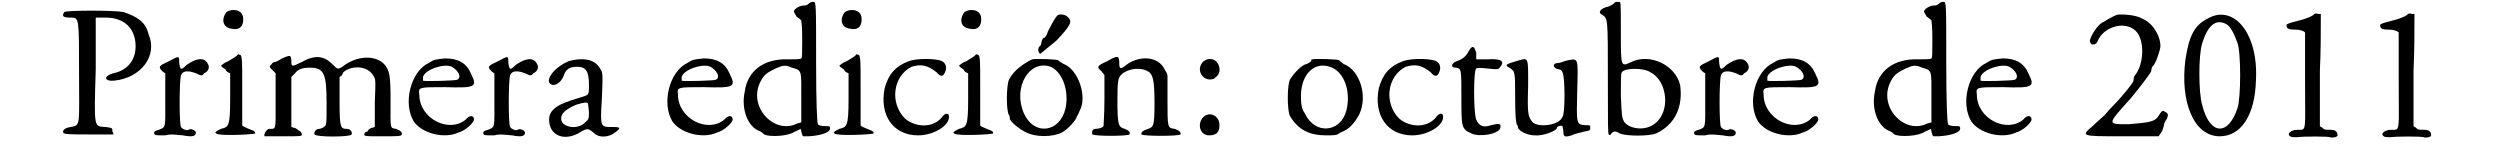 <?xml version='1.0' encoding='utf-8'?>
<svg xmlns="http://www.w3.org/2000/svg" xmlns:xlink="http://www.w3.org/1999/xlink" width="256px" height="15px" viewBox="0 0 2566 158" version="1.1">
<defs>
<path id="gl2101" d="M 4 3 C 1 8 3 9 12 9 C 20 9 20 11 20 67 C 20 126 22 125 11 127 C 4 128 2 131 3 133 C 3 135 13 135 30 135 C 39 135 47 135 57 135 C 57 133 56 132 56 132 C 56 128 56 128 49 127 C 36 126 36 130 38 65 C 38 46 38 28 38 9 C 41 9 45 9 49 9 C 68 9 81 20 81 40 C 81 55 72 66 57 69 C 46 72 47 78 58 77 C 87 74 105 50 95 27 C 92 14 83 8 68 3 C 58 1 7 1 4 3 z" fill="black"/><!-- width=105 height=141 -->
<path id="gl2108" d="M 19 9 C 8 14 7 15 12 20 C 13 21 15 22 15 22 C 15 32 15 42 15 50 C 15 81 16 80 8 83 C 4 84 3 85 3 86 C 3 89 4 89 15 89 C 21 87 31 89 34 89 C 44 91 48 90 48 86 C 48 84 43 81 40 83 C 39 84 34 83 32 80 C 30 78 30 30 32 24 C 34 19 40 19 48 22 C 54 25 55 25 57 22 C 62 20 63 15 61 12 C 57 4 48 6 38 13 C 32 19 31 19 30 10 C 30 3 30 3 19 9 z" fill="black"/><!-- width=70 height=96 -->
<path id="gl2115" d="M 14 4 C 8 12 10 21 20 22 C 28 24 33 19 32 10 C 31 1 20 0 14 4 M 26 50 C 26 51 21 54 16 57 C 13 58 10 60 8 62 C 9 63 10 64 13 66 C 14 68 15 69 18 70 C 18 80 18 88 18 98 C 18 128 16 128 8 130 C 2 133 1 134 3 135 C 6 138 43 136 45 135 C 45 134 45 133 43 132 C 33 128 31 127 31 126 C 31 124 31 106 31 86 C 31 54 31 50 28 50 C 27 49 26 50 26 50 z" fill="black"/><!-- width=52 height=144 -->
<path id="gl2118" d="M 22 6 C 19 8 15 10 14 10 C 13 10 12 10 10 13 C 8 15 8 15 12 19 C 13 20 14 21 15 22 C 15 32 15 42 15 51 C 15 84 16 82 8 82 C 6 82 2 87 3 90 C 3 90 12 90 24 90 C 44 90 44 90 43 87 C 43 86 42 85 42 85 C 40 84 38 82 36 81 C 34 81 33 80 32 80 C 32 70 32 62 32 52 C 32 44 32 34 32 26 C 33 25 34 24 36 22 C 39 18 43 16 52 16 C 67 16 70 22 70 54 C 70 78 70 78 67 80 C 66 81 63 82 62 82 C 58 82 56 86 57 88 C 58 91 96 91 97 88 C 98 86 96 82 92 82 C 85 82 84 81 84 52 C 84 44 84 36 84 26 C 86 25 87 24 88 21 C 97 13 114 14 120 24 C 123 28 123 28 122 54 C 122 62 122 72 122 80 C 121 80 120 81 118 81 C 116 82 114 84 114 85 C 112 85 111 86 111 87 C 110 90 110 90 130 90 C 147 90 151 90 151 88 C 152 86 150 84 145 82 C 138 81 139 82 139 52 C 139 24 138 19 132 12 C 122 2 102 3 87 15 C 82 18 82 18 76 12 C 67 3 57 2 43 10 C 33 15 32 15 32 10 C 32 2 31 2 22 6 z" fill="black"/><!-- width=159 height=97 -->
<path id="gl2125" d="M 26 6 C 7 15 -2 49 10 69 C 19 82 43 88 58 81 C 66 79 75 70 75 67 C 75 62 70 62 66 67 C 48 82 16 66 16 40 C 15 32 15 32 44 32 C 76 33 79 32 72 18 C 67 6 58 1 44 1 C 34 2 32 2 26 6 M 51 10 C 58 14 62 21 57 24 C 56 25 21 26 20 25 C 20 25 20 24 20 21 C 22 13 43 6 51 10 z" fill="black"/><!-- width=82 height=92 -->
<path id="gl2108" d="M 19 9 C 8 14 7 15 12 20 C 13 21 15 22 15 22 C 15 32 15 42 15 50 C 15 81 16 80 8 83 C 4 84 3 85 3 86 C 3 89 4 89 15 89 C 21 87 31 89 34 89 C 44 91 48 90 48 86 C 48 84 43 81 40 83 C 39 84 34 83 32 80 C 30 78 30 30 32 24 C 34 19 40 19 48 22 C 54 25 55 25 57 22 C 62 20 63 15 61 12 C 57 4 48 6 38 13 C 32 19 31 19 30 10 C 30 3 30 3 19 9 z" fill="black"/><!-- width=70 height=96 -->
<path id="gl2130" d="M 24 4 C 10 10 1 21 3 27 C 7 33 16 28 19 19 C 21 13 25 10 33 10 C 43 10 46 15 46 30 C 46 42 46 40 34 44 C 13 50 3 56 3 67 C 3 84 19 91 36 81 C 44 76 45 76 52 82 C 57 87 68 86 74 81 C 81 76 80 75 72 75 C 58 75 58 76 60 43 C 61 18 61 16 58 12 C 52 1 38 0 24 4 M 45 50 C 45 51 46 56 46 60 C 46 67 45 67 42 70 C 33 79 16 75 16 66 C 16 60 21 56 32 51 C 42 48 44 48 45 50 z" fill="black"/><!-- width=86 height=92 -->
<path id="gl2125" d="M 26 6 C 7 15 -2 49 10 69 C 19 82 43 88 58 81 C 66 79 75 70 75 67 C 75 62 70 62 66 67 C 48 82 16 66 16 40 C 15 32 15 32 44 32 C 76 33 79 32 72 18 C 67 6 58 1 44 1 C 34 2 32 2 26 6 M 51 10 C 58 14 62 21 57 24 C 56 25 21 26 20 25 C 20 25 20 24 20 21 C 22 13 43 6 51 10 z" fill="black"/><!-- width=82 height=92 -->
<path id="gl2135" d="M 76 4 C 74 6 72 6 70 6 C 67 6 61 9 60 12 C 60 13 61 15 63 18 C 66 20 67 21 68 22 C 69 30 69 36 69 43 C 69 56 69 63 68 63 C 67 64 61 64 54 64 C 28 63 10 76 7 99 C 3 117 10 136 22 141 C 25 142 27 144 28 145 C 34 148 54 147 61 142 C 63 141 66 140 67 139 C 68 140 68 141 68 142 C 69 145 69 146 70 147 C 73 147 74 147 76 147 C 92 146 99 142 99 139 C 99 136 99 136 93 136 C 90 136 86 135 86 134 C 85 133 84 111 84 67 C 84 3 84 2 81 2 C 80 2 78 2 76 4 M 58 73 C 69 76 68 76 68 105 C 68 114 68 122 68 132 C 67 132 66 133 64 133 C 39 146 10 115 24 88 C 28 80 32 78 40 74 C 49 70 51 70 58 73 z" fill="black"/><!-- width=110 height=158 -->
<path id="gl2115" d="M 14 4 C 8 12 10 21 20 22 C 28 24 33 19 32 10 C 31 1 20 0 14 4 M 26 50 C 26 51 21 54 16 57 C 13 58 10 60 8 62 C 9 63 10 64 13 66 C 14 68 15 69 18 70 C 18 80 18 88 18 98 C 18 128 16 128 8 130 C 2 133 1 134 3 135 C 6 138 43 136 45 135 C 45 134 45 133 43 132 C 33 128 31 127 31 126 C 31 124 31 106 31 86 C 31 54 31 50 28 50 C 27 49 26 50 26 50 z" fill="black"/><!-- width=52 height=144 -->
<path id="gl274" d="M 30 4 C 16 9 8 18 4 33 C -2 62 13 84 40 84 C 58 84 76 72 73 62 C 72 60 69 60 66 64 C 57 76 38 76 26 66 C 9 49 13 20 33 10 C 43 7 50 8 60 16 C 64 21 67 21 69 16 C 72 10 69 4 63 3 C 55 1 38 1 30 4 z" fill="black"/><!-- width=80 height=91 -->
<path id="gl2115" d="M 14 4 C 8 12 10 21 20 22 C 28 24 33 19 32 10 C 31 1 20 0 14 4 M 26 50 C 26 51 21 54 16 57 C 13 58 10 60 8 62 C 9 63 10 64 13 66 C 14 68 15 69 18 70 C 18 80 18 88 18 98 C 18 128 16 128 8 130 C 2 133 1 134 3 135 C 6 138 43 136 45 135 C 45 134 45 133 43 132 C 33 128 31 127 31 126 C 31 124 31 106 31 86 C 31 54 31 50 28 50 C 27 49 26 50 26 50 z" fill="black"/><!-- width=52 height=144 -->
<path id="gl2138" d="M 61 3 C 60 4 58 6 51 20 C 50 24 48 27 46 27 C 45 28 44 31 44 32 C 44 33 43 36 42 36 C 40 38 40 43 43 44 C 43 44 50 38 60 30 C 76 13 78 9 72 4 C 69 1 62 1 61 3 M 34 50 C 24 55 14 62 9 72 C 6 79 6 106 9 110 C 10 111 10 114 10 114 C 10 117 21 126 28 129 C 38 134 56 134 66 129 C 72 126 82 115 82 112 C 82 112 84 109 85 106 C 94 91 84 61 68 55 C 66 54 63 52 62 51 C 62 50 38 49 34 50 M 54 58 C 67 64 74 84 70 103 C 64 129 36 133 25 108 C 13 80 31 50 54 58 z" fill="black"/><!-- width=97 height=140 -->
<path id="gl1282" d="M 19 9 C 8 14 7 15 13 20 C 13 21 15 22 16 24 C 16 32 16 42 16 50 C 16 66 15 78 15 79 C 14 81 9 82 6 82 C 3 82 2 86 3 88 C 6 90 40 90 43 88 C 44 86 43 84 38 82 C 31 80 30 78 30 51 C 30 30 31 28 33 25 C 38 18 52 15 61 19 C 68 22 70 27 70 54 C 70 79 69 80 63 82 C 57 84 55 86 56 88 C 58 90 96 90 98 88 C 99 86 97 84 92 82 C 84 81 84 81 84 51 C 84 43 84 33 84 25 C 84 22 82 20 81 18 C 74 3 52 2 37 15 C 33 18 32 16 32 12 C 32 3 31 2 19 9 z" fill="black"/><!-- width=105 height=97 -->
<path id="gl2139" d="M 6 6 C -2 15 7 28 18 24 C 22 21 25 18 24 12 C 22 2 12 0 6 6 M 6 66 C 0 73 3 85 13 85 C 20 85 24 82 24 75 C 25 64 13 58 6 66 z" fill="black"/><!-- width=33 height=92 -->
<path id="gl2144" d="M 33 2 C 32 2 32 3 32 4 C 32 4 30 6 27 7 C 22 8 14 16 9 24 C 6 31 6 56 9 63 C 18 78 30 84 48 84 C 55 84 60 84 62 82 C 63 81 66 80 68 79 C 74 76 80 69 84 61 C 93 42 85 14 67 7 C 66 6 63 4 62 3 C 62 2 38 1 33 2 M 52 10 C 68 15 75 37 70 57 C 64 81 36 84 25 60 C 22 56 21 51 21 44 C 20 20 34 4 52 10 z" fill="black"/><!-- width=96 height=91 -->
<path id="gl274" d="M 30 4 C 16 9 8 18 4 33 C -2 62 13 84 40 84 C 58 84 76 72 73 62 C 72 60 69 60 66 64 C 57 76 38 76 26 66 C 9 49 13 20 33 10 C 43 7 50 8 60 16 C 64 21 67 21 69 16 C 72 10 69 4 63 3 C 55 1 38 1 30 4 z" fill="black"/><!-- width=80 height=91 -->
<path id="gl2091" d="M 22 7 C 19 13 15 16 9 18 C 3 20 2 25 8 25 C 14 26 14 26 14 56 C 14 90 14 91 25 96 C 33 100 54 97 56 90 C 57 85 55 85 46 87 C 38 90 33 88 30 81 C 27 74 27 27 30 26 C 31 25 34 25 43 26 C 54 27 54 27 56 24 C 61 18 57 15 42 16 C 38 16 33 16 30 16 C 30 14 30 12 30 9 C 28 2 26 0 22 7 z" fill="black"/><!-- width=64 height=105 -->
<path id="gl2304" d="M 13 4 C 3 7 1 8 4 10 C 12 15 12 13 12 43 C 12 66 13 70 14 73 C 15 73 15 75 15 75 C 15 79 25 84 33 84 C 42 85 57 79 57 76 C 57 74 62 73 63 74 C 63 75 64 78 64 80 C 64 86 66 86 73 84 C 76 82 84 81 86 80 C 92 79 93 79 93 76 C 93 73 93 73 87 73 C 78 72 78 72 79 34 C 80 0 80 1 69 3 C 64 4 61 6 58 6 C 52 6 52 12 60 13 C 61 13 63 15 63 16 C 66 20 66 62 63 64 C 60 73 38 76 31 70 C 26 64 25 62 26 31 C 26 -2 27 0 13 4 z" fill="black"/><!-- width=100 height=96 -->
<path id="gl2305" d="M 19 3 C 19 4 15 6 13 7 C 3 9 1 14 6 16 C 12 20 12 20 12 84 C 12 135 12 144 13 145 C 14 146 15 146 15 145 C 18 141 20 141 25 144 C 32 147 56 147 64 144 C 85 134 93 115 90 92 C 85 70 57 57 37 67 C 26 72 26 73 26 34 C 26 2 26 2 24 2 C 22 2 20 2 19 3 M 58 78 C 76 87 80 120 63 133 C 54 141 37 140 30 132 C 27 127 27 126 26 103 C 26 90 26 78 27 78 C 30 73 51 73 58 78 z" fill="black"/><!-- width=100 height=153 -->
<path id="gl2108" d="M 19 9 C 8 14 7 15 12 20 C 13 21 15 22 15 22 C 15 32 15 42 15 50 C 15 81 16 80 8 83 C 4 84 3 85 3 86 C 3 89 4 89 15 89 C 21 87 31 89 34 89 C 44 91 48 90 48 86 C 48 84 43 81 40 83 C 39 84 34 83 32 80 C 30 78 30 30 32 24 C 34 19 40 19 48 22 C 54 25 55 25 57 22 C 62 20 63 15 61 12 C 57 4 48 6 38 13 C 32 19 31 19 30 10 C 30 3 30 3 19 9 z" fill="black"/><!-- width=70 height=96 -->
<path id="gl2125" d="M 26 6 C 7 15 -2 49 10 69 C 19 82 43 88 58 81 C 66 79 75 70 75 67 C 75 62 70 62 66 67 C 48 82 16 66 16 40 C 15 32 15 32 44 32 C 76 33 79 32 72 18 C 67 6 58 1 44 1 C 34 2 32 2 26 6 M 51 10 C 58 14 62 21 57 24 C 56 25 21 26 20 25 C 20 25 20 24 20 21 C 22 13 43 6 51 10 z" fill="black"/><!-- width=82 height=92 -->
<path id="gl2135" d="M 76 4 C 74 6 72 6 70 6 C 67 6 61 9 60 12 C 60 13 61 15 63 18 C 66 20 67 21 68 22 C 69 30 69 36 69 43 C 69 56 69 63 68 63 C 67 64 61 64 54 64 C 28 63 10 76 7 99 C 3 117 10 136 22 141 C 25 142 27 144 28 145 C 34 148 54 147 61 142 C 63 141 66 140 67 139 C 68 140 68 141 68 142 C 69 145 69 146 70 147 C 73 147 74 147 76 147 C 92 146 99 142 99 139 C 99 136 99 136 93 136 C 90 136 86 135 86 134 C 85 133 84 111 84 67 C 84 3 84 2 81 2 C 80 2 78 2 76 4 M 58 73 C 69 76 68 76 68 105 C 68 114 68 122 68 132 C 67 132 66 133 64 133 C 39 146 10 115 24 88 C 28 80 32 78 40 74 C 49 70 51 70 58 73 z" fill="black"/><!-- width=110 height=158 -->
<path id="gl2125" d="M 26 6 C 7 15 -2 49 10 69 C 19 82 43 88 58 81 C 66 79 75 70 75 67 C 75 62 70 62 66 67 C 48 82 16 66 16 40 C 15 32 15 32 44 32 C 76 33 79 32 72 18 C 67 6 58 1 44 1 C 34 2 32 2 26 6 M 51 10 C 58 14 62 21 57 24 C 56 25 21 26 20 25 C 20 25 20 24 20 21 C 22 13 43 6 51 10 z" fill="black"/><!-- width=82 height=92 -->
<path id="gl2306" d="M 37 2 C 32 4 25 8 24 9 C 24 9 21 10 19 12 C 14 16 7 28 8 31 C 9 36 15 34 16 31 C 22 15 45 8 57 19 C 67 28 67 55 56 68 C 55 70 55 72 55 73 C 55 75 43 90 31 102 C 28 105 25 109 24 110 C 22 112 16 117 12 121 C -2 133 -3 133 43 133 C 56 133 69 133 82 133 C 84 130 85 129 86 127 C 87 124 88 121 88 120 C 88 118 90 116 91 114 C 93 109 92 108 88 106 C 86 105 85 106 82 111 C 78 117 74 118 50 120 C 26 120 26 121 52 92 C 58 85 72 67 74 63 C 74 61 75 58 76 57 C 79 55 84 39 84 36 C 84 24 75 10 64 6 C 58 2 42 1 37 2 z" fill="black"/><!-- width=100 height=139 -->
<path id="gl2309" d="M 30 6 C 16 13 10 24 6 50 C 0 96 15 133 43 133 C 66 133 81 110 82 73 C 85 22 58 -10 30 6 M 50 12 C 54 14 58 21 62 32 C 66 42 66 92 62 103 C 52 133 32 132 24 99 C 20 86 20 45 24 33 C 30 13 39 6 50 12 z" fill="black"/><!-- width=92 height=140 -->
<path id="gl2312" d="M 32 2 C 31 4 24 7 16 9 C 4 12 2 13 2 14 C 2 18 4 19 12 19 C 16 19 20 20 22 22 C 22 24 22 46 22 74 C 22 130 24 127 14 127 C 6 127 2 132 6 134 C 7 135 9 135 13 135 C 20 134 46 134 49 135 C 51 136 57 135 57 133 C 57 129 55 127 49 127 C 46 127 43 127 42 126 C 40 124 39 124 38 123 C 38 104 38 84 38 63 C 39 43 39 22 39 2 C 38 2 37 2 36 2 C 34 1 32 2 32 2 z" fill="black"/><!-- width=66 height=141 -->
<path id="gl2312" d="M 32 2 C 31 4 24 7 16 9 C 4 12 2 13 2 14 C 2 18 4 19 12 19 C 16 19 20 20 22 22 C 22 24 22 46 22 74 C 22 130 24 127 14 127 C 6 127 2 132 6 134 C 7 135 9 135 13 135 C 20 134 46 134 49 135 C 51 136 57 135 57 133 C 57 129 55 127 49 127 C 46 127 43 127 42 126 C 40 124 39 124 38 123 C 38 104 38 84 38 63 C 39 43 39 22 39 2 C 38 2 37 2 36 2 C 34 1 32 2 32 2 z" fill="black"/><!-- width=66 height=141 -->
</defs>
<use xlink:href="#gl2101" x="0" y="10"/>
<use xlink:href="#gl2108" x="98" y="57"/>
<use xlink:href="#gl2115" x="165" y="9"/>
<use xlink:href="#gl2118" x="217" y="57"/>
<use xlink:href="#gl2125" x="371" y="62"/>
<use xlink:href="#gl2108" x="453" y="57"/>
<use xlink:href="#gl2130" x="524" y="62"/>
<use xlink:href="#gl2125" x="650" y="62"/>
<use xlink:href="#gl2135" x="731" y="0"/>
<use xlink:href="#gl2115" x="832" y="9"/>
<use xlink:href="#gl274" x="885" y="62"/>
<use xlink:href="#gl2115" x="961" y="9"/>
<use xlink:href="#gl2138" x="1014" y="14"/>
<use xlink:href="#gl1282" x="1110" y="57"/>
<use xlink:href="#gl2139" x="1226" y="61"/>
<use xlink:href="#gl2144" x="1317" y="62"/>
<use xlink:href="#gl274" x="1418" y="62"/>
<use xlink:href="#gl2091" x="1497" y="48"/>
<use xlink:href="#gl2304" x="1557" y="62"/>
<use xlink:href="#gl2305" x="1657" y="0"/>
<use xlink:href="#gl2108" x="1759" y="57"/>
<use xlink:href="#gl2125" x="1821" y="62"/>
<use xlink:href="#gl2135" x="1950" y="0"/>
<use xlink:href="#gl2125" x="2051" y="62"/>
<use xlink:href="#gl2306" x="2181" y="14"/>
<use xlink:href="#gl2309" x="2286" y="14"/>
<use xlink:href="#gl2312" x="2399" y="13"/>
<use xlink:href="#gl2312" x="2500" y="13"/>
</svg>
